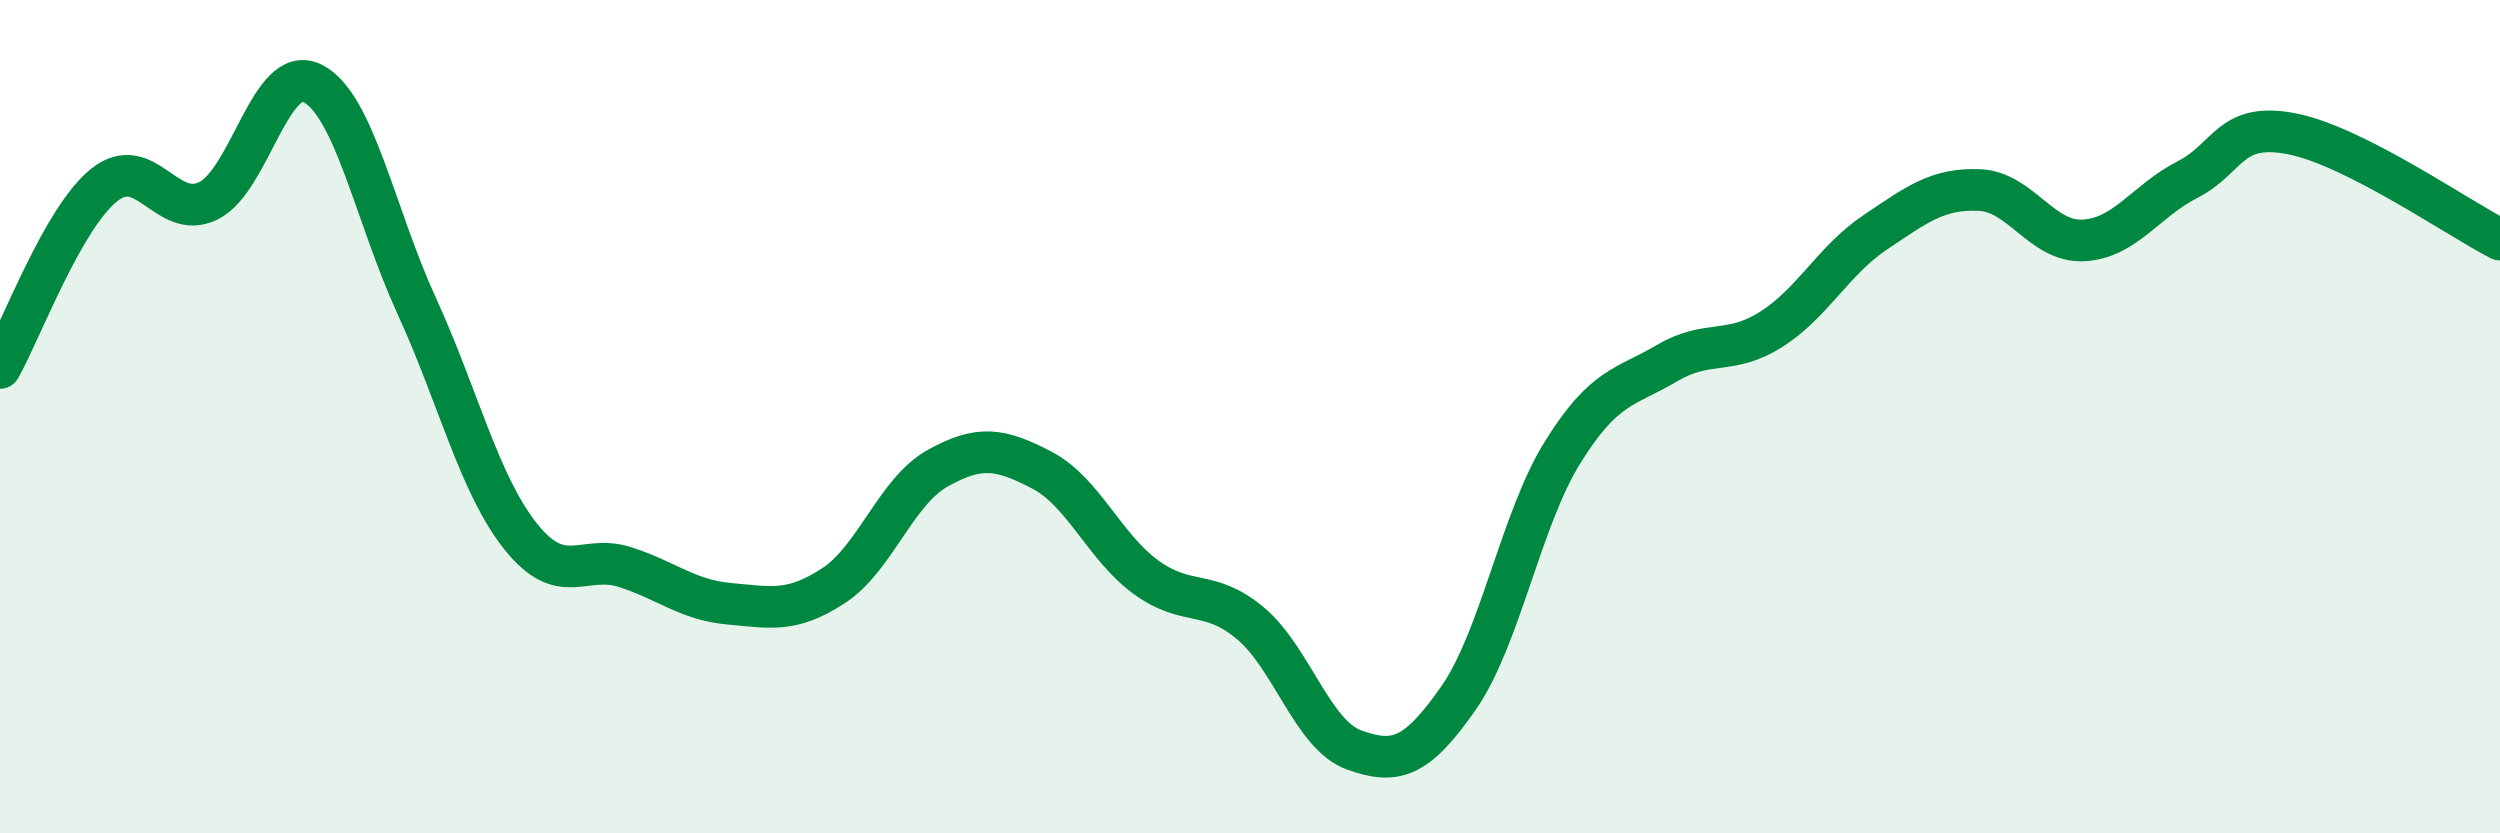 
    <svg width="60" height="20" viewBox="0 0 60 20" xmlns="http://www.w3.org/2000/svg">
      <path
        d="M 0,8.83 C 0.5,7.95 1.5,5.24 2.5,4.44 C 3.5,3.64 4,5.31 5,4.82 C 6,4.33 6.5,1.5 7.5,2 C 8.5,2.5 9,5.16 10,7.34 C 11,9.52 11.5,11.63 12.5,12.88 C 13.5,14.13 14,13.29 15,13.61 C 16,13.93 16.5,14.4 17.5,14.49 C 18.5,14.58 19,14.71 20,14.06 C 21,13.41 21.5,11.8 22.5,11.24 C 23.5,10.68 24,10.76 25,11.28 C 26,11.8 26.5,13.12 27.5,13.85 C 28.5,14.58 29,14.12 30,14.95 C 31,15.78 31.5,17.64 32.5,18 C 33.5,18.36 34,18.19 35,16.76 C 36,15.33 36.5,12.47 37.5,10.86 C 38.5,9.25 39,9.31 40,8.72 C 41,8.13 41.5,8.54 42.5,7.91 C 43.5,7.28 44,6.25 45,5.58 C 46,4.91 46.5,4.52 47.5,4.56 C 48.5,4.6 49,5.82 50,5.77 C 51,5.72 51.5,4.82 52.5,4.31 C 53.5,3.8 53.5,2.92 55,3.21 C 56.5,3.5 59,5.24 60,5.75L60 20L0 20Z"
        fill="#008740"
        opacity="0.1"
        stroke-linecap="round"
        stroke-linejoin="round"
      />
      <path
        d="M 0,8.83 C 0.5,7.95 1.5,5.24 2.5,4.44 C 3.5,3.64 4,5.31 5,4.82 C 6,4.33 6.5,1.5 7.5,2 C 8.5,2.5 9,5.16 10,7.34 C 11,9.52 11.5,11.63 12.5,12.88 C 13.5,14.13 14,13.29 15,13.61 C 16,13.93 16.5,14.4 17.5,14.49 C 18.5,14.58 19,14.71 20,14.06 C 21,13.41 21.5,11.8 22.5,11.24 C 23.5,10.68 24,10.76 25,11.28 C 26,11.8 26.5,13.12 27.5,13.85 C 28.5,14.58 29,14.12 30,14.95 C 31,15.78 31.5,17.64 32.5,18 C 33.5,18.36 34,18.19 35,16.76 C 36,15.33 36.5,12.47 37.5,10.86 C 38.5,9.25 39,9.31 40,8.72 C 41,8.13 41.5,8.54 42.5,7.91 C 43.5,7.28 44,6.25 45,5.58 C 46,4.91 46.5,4.52 47.5,4.56 C 48.5,4.6 49,5.82 50,5.77 C 51,5.72 51.5,4.82 52.5,4.31 C 53.5,3.8 53.5,2.92 55,3.21 C 56.5,3.5 59,5.24 60,5.75"
        stroke="#008740"
        stroke-width="1"
        fill="none"
        stroke-linecap="round"
        stroke-linejoin="round"
      />
    </svg>
  